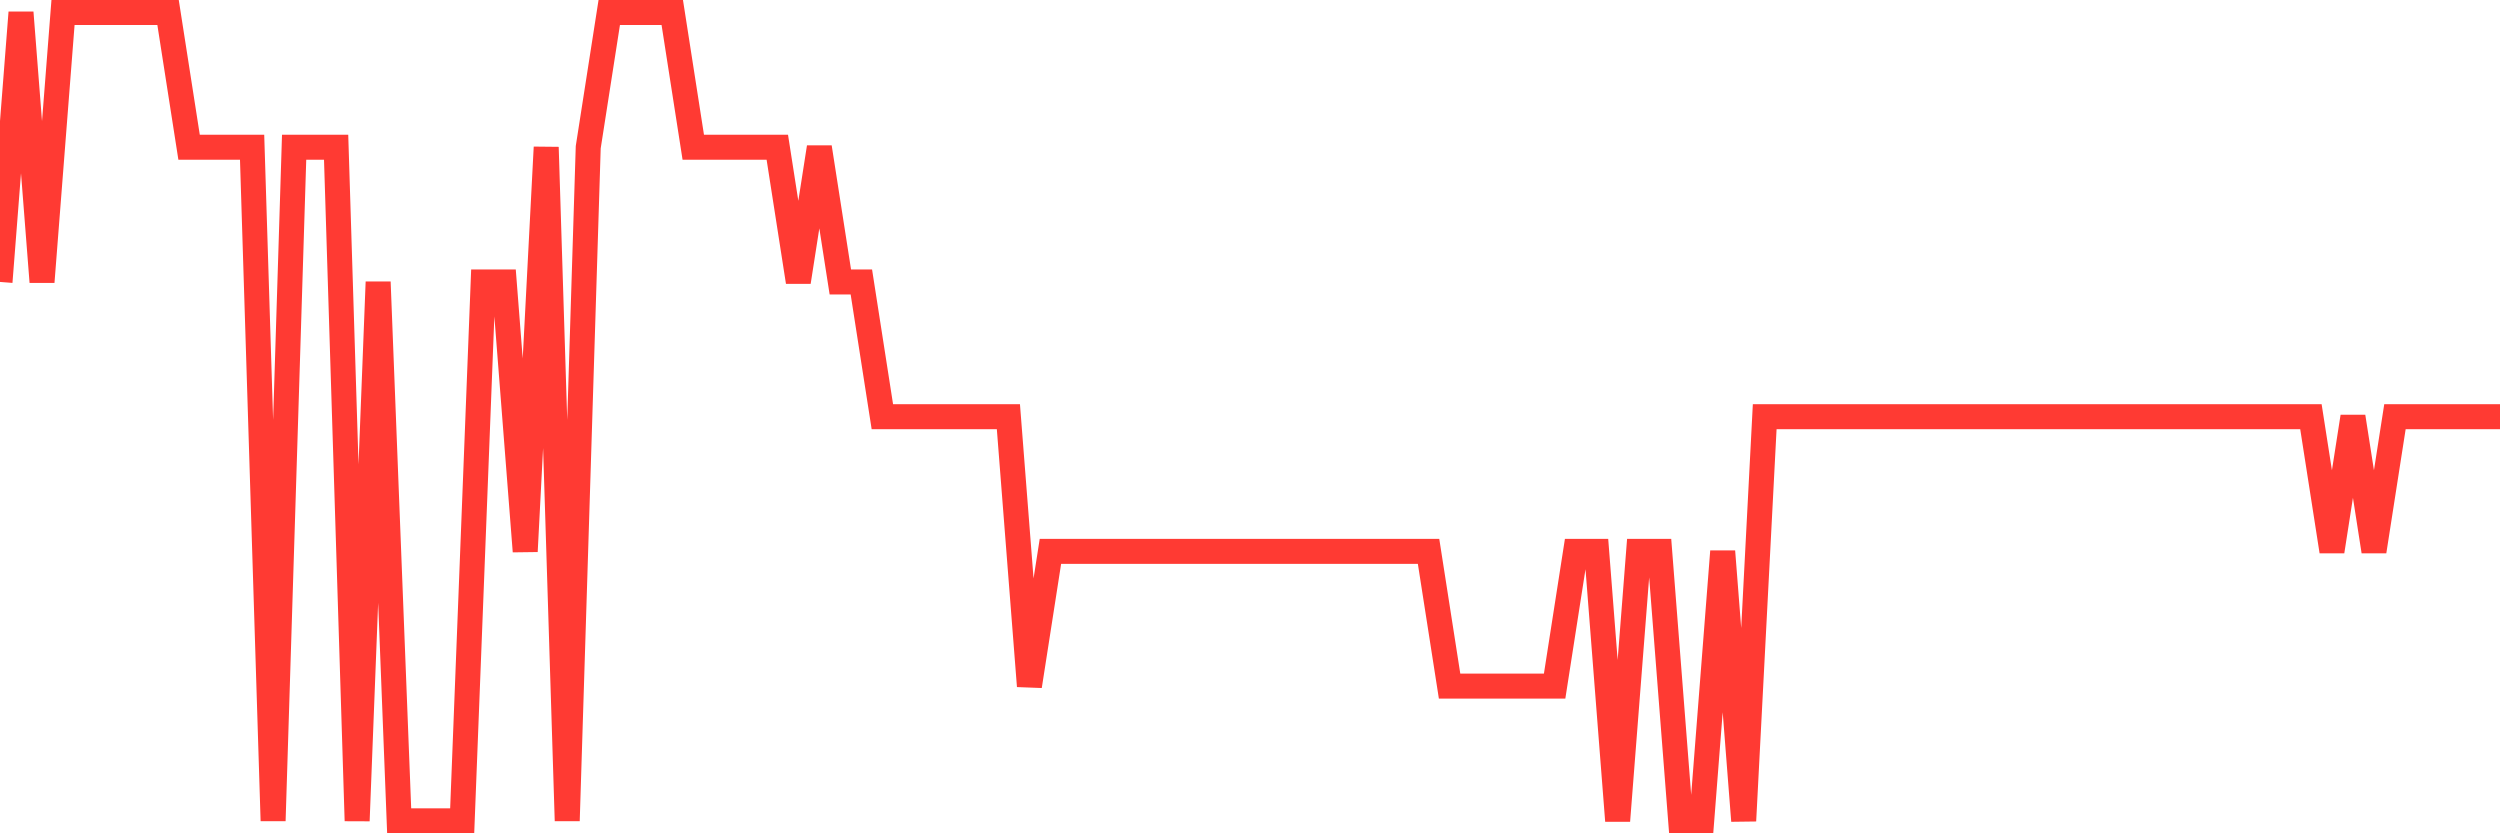 <svg
  xmlns="http://www.w3.org/2000/svg"
  xmlns:xlink="http://www.w3.org/1999/xlink"
  width="120"
  height="40"
  viewBox="0 0 120 40"
  preserveAspectRatio="none"
>
  <polyline
    points="0,13.533 1.008,0.6 2.017,13.533 3.025,0.6 4.034,0.6 5.042,0.6 6.05,0.6 7.059,0.6 8.067,0.6 9.076,7.067 10.084,7.067 11.092,7.067 12.101,7.067 13.109,39.4 14.118,7.067 15.126,7.067 16.134,7.067 17.143,39.4 18.151,13.533 19.16,39.4 20.168,39.4 21.176,39.4 22.185,39.4 23.193,13.533 24.202,13.533 25.21,26.467 26.218,7.067 27.227,39.4 28.235,7.067 29.244,0.6 30.252,0.6 31.261,0.6 32.269,0.6 33.277,7.067 34.286,7.067 35.294,7.067 36.303,7.067 37.311,7.067 38.319,13.533 39.328,7.067 40.336,13.533 41.345,13.533 42.353,20 43.361,20 44.37,20 45.378,20 46.387,20 47.395,20 48.403,20 49.412,32.933 50.42,26.467 51.429,26.467 52.437,26.467 53.445,26.467 54.454,26.467 55.462,26.467 56.471,26.467 57.479,26.467 58.487,26.467 59.496,26.467 60.504,26.467 61.513,26.467 62.521,26.467 63.529,26.467 64.538,26.467 65.546,26.467 66.555,26.467 67.563,26.467 68.571,26.467 69.58,32.933 70.588,32.933 71.597,32.933 72.605,32.933 73.613,32.933 74.622,32.933 75.63,26.467 76.639,26.467 77.647,39.4 78.655,26.467 79.664,26.467 80.672,39.4 81.681,39.4 82.689,26.467 83.697,39.4 84.706,20 85.714,20 86.723,20 87.731,20 88.739,20 89.748,20 90.756,20 91.765,20 92.773,20 93.782,20 94.79,20 95.798,20 96.807,20 97.815,20 98.824,20 99.832,20 100.84,20 101.849,20 102.857,20 103.866,20 104.874,20 105.882,20 106.891,20 107.899,20 108.908,20 109.916,20 110.924,20 111.933,26.467 112.941,20 113.95,26.467 114.958,20 115.966,20 116.975,20 117.983,20 118.992,20 120,20"
    fill="none"
    stroke="#ff3a33"
    stroke-width="1.2"
  >
  </polyline>
</svg>